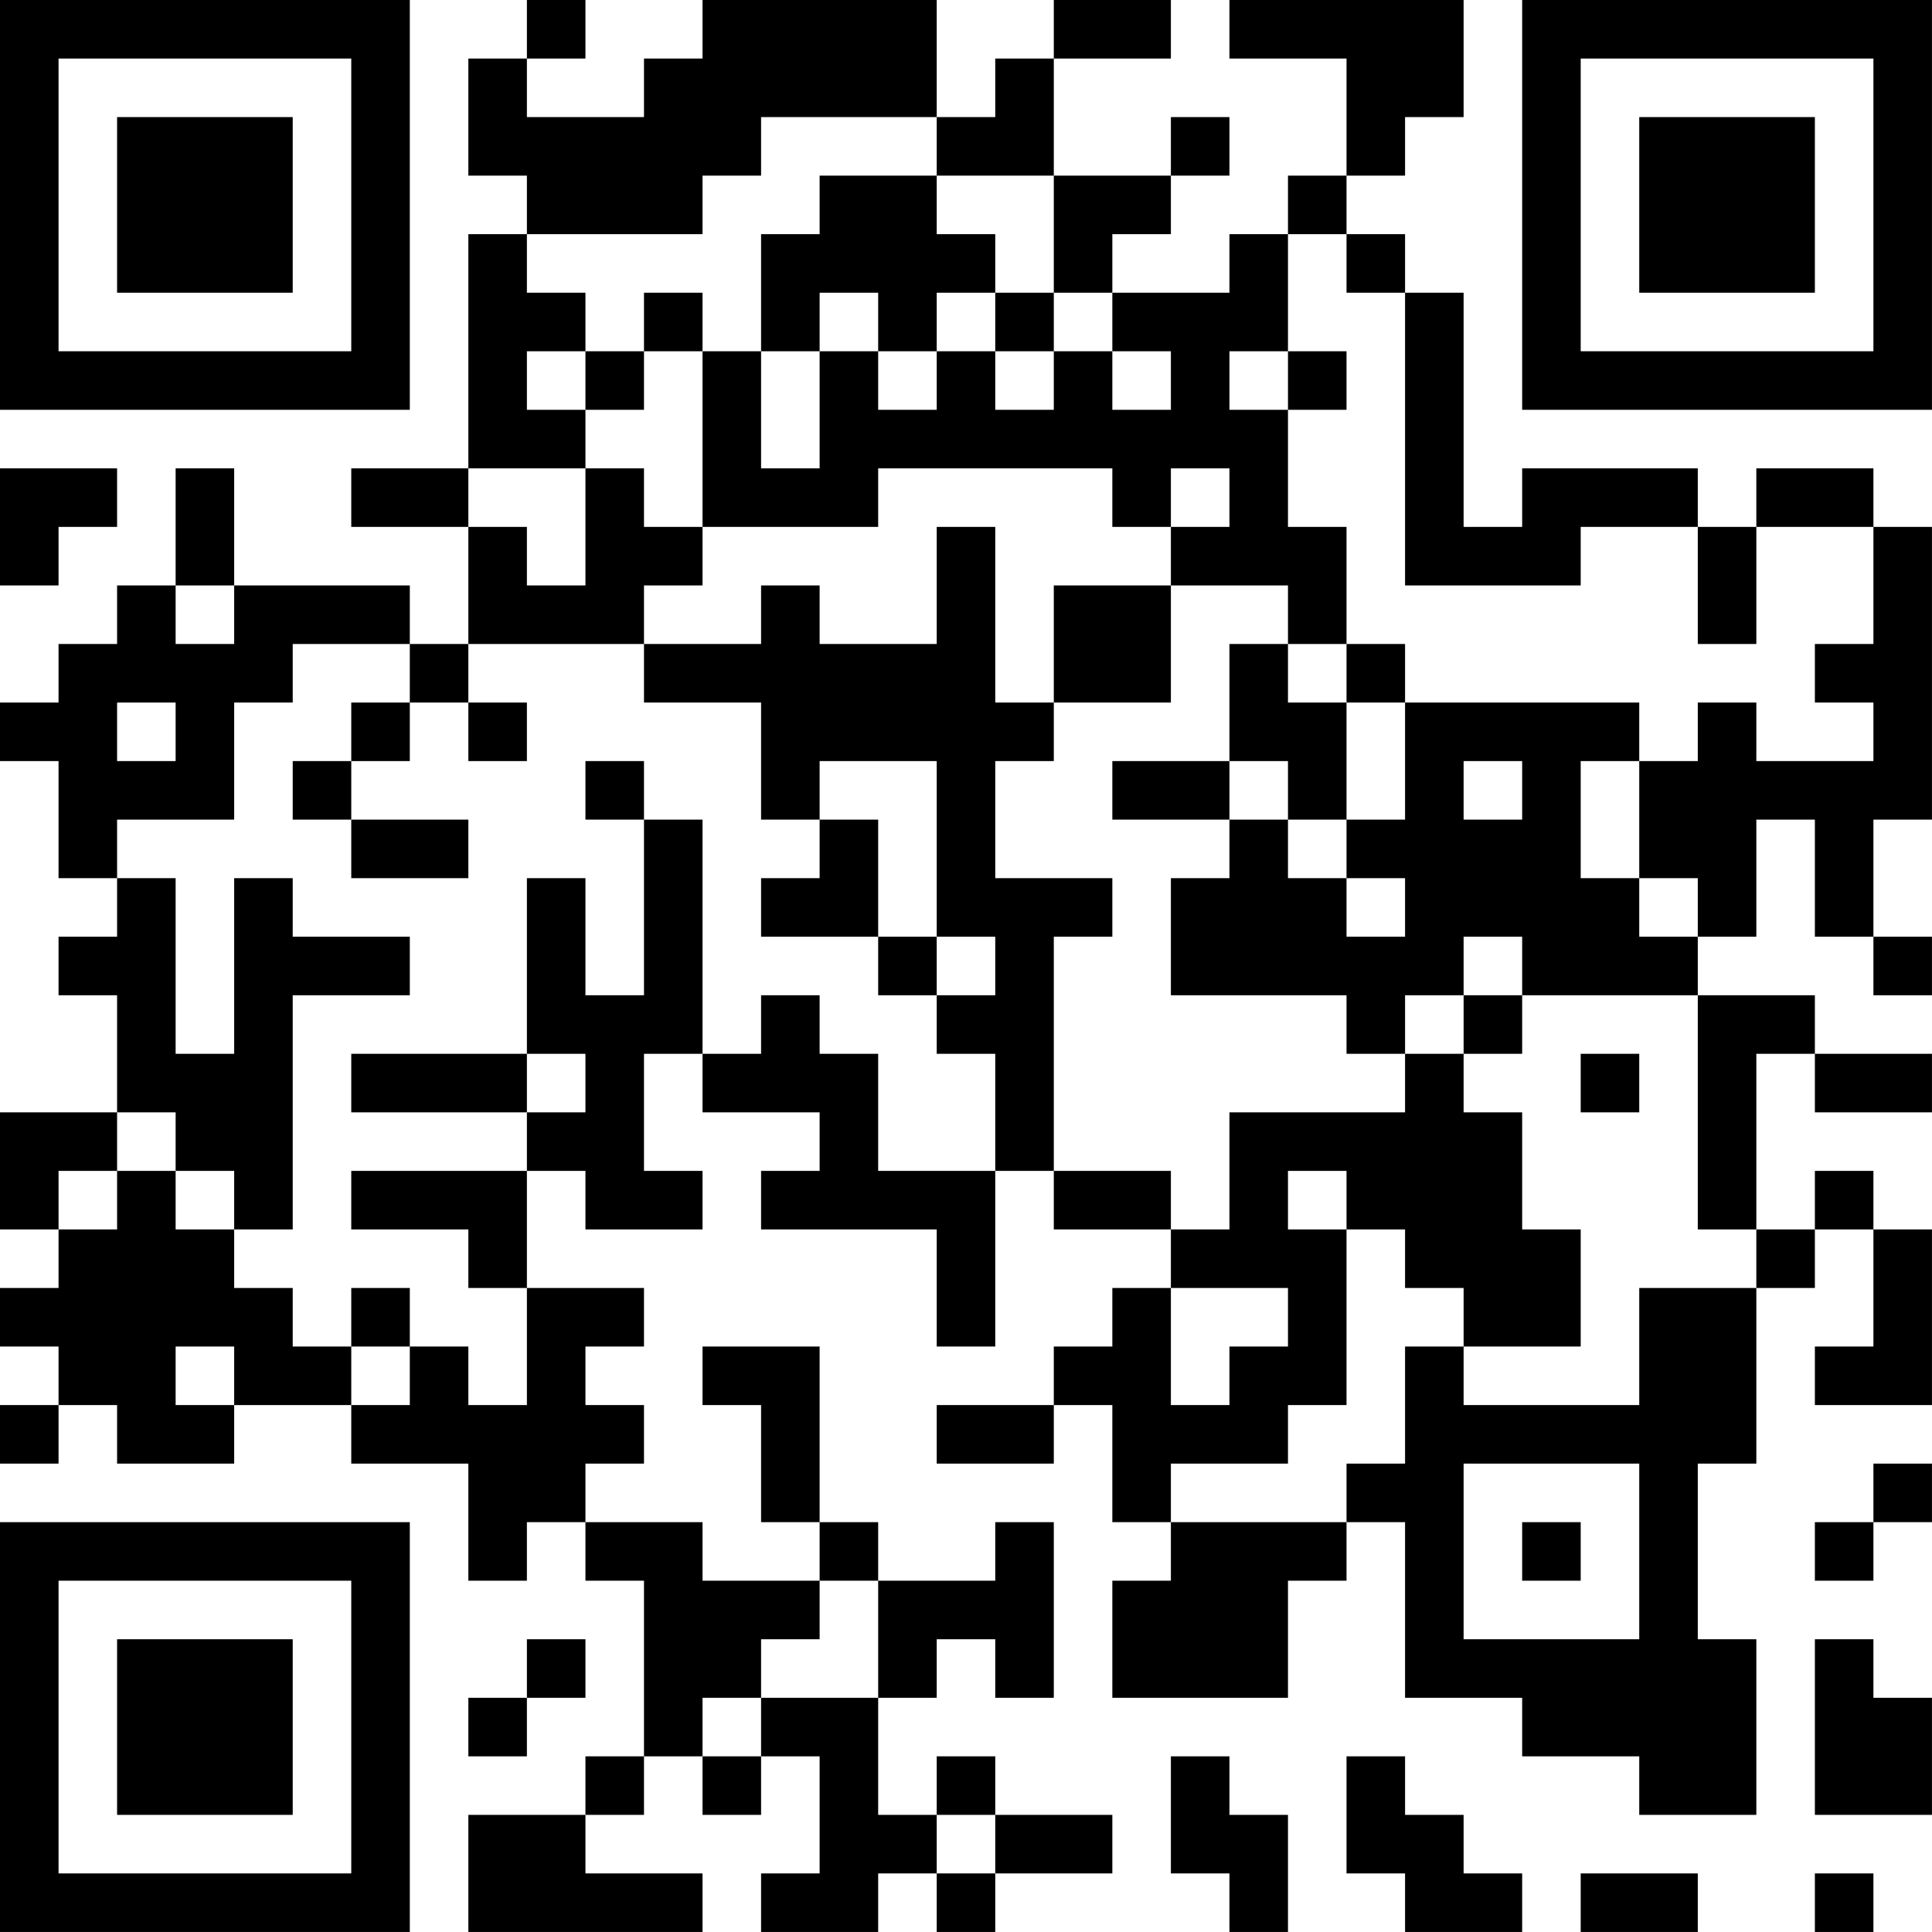 <?xml version="1.0" encoding="UTF-8"?>
<svg xmlns="http://www.w3.org/2000/svg" version="1.1" width="400" height="400" viewBox="0 0 400 400"><rect x="0" y="0" width="400" height="400" fill="#ffffff"/><g transform="scale(12.121)"><g transform="translate(0,0)"><path fill-rule="evenodd" d="M9 0L9 1L8 1L8 3L9 3L9 4L8 4L8 8L6 8L6 9L8 9L8 11L7 11L7 10L4 10L4 8L3 8L3 10L2 10L2 11L1 11L1 12L0 12L0 13L1 13L1 15L2 15L2 16L1 16L1 17L2 17L2 19L0 19L0 21L1 21L1 22L0 22L0 23L1 23L1 24L0 24L0 25L1 25L1 24L2 24L2 25L4 25L4 24L6 24L6 25L8 25L8 27L9 27L9 26L10 26L10 27L11 27L11 30L10 30L10 31L8 31L8 33L12 33L12 32L10 32L10 31L11 31L11 30L12 30L12 31L13 31L13 30L14 30L14 32L13 32L13 33L15 33L15 32L16 32L16 33L17 33L17 32L19 32L19 31L17 31L17 30L16 30L16 31L15 31L15 29L16 29L16 28L17 28L17 29L18 29L18 26L17 26L17 27L15 27L15 26L14 26L14 23L12 23L12 24L13 24L13 26L14 26L14 27L12 27L12 26L10 26L10 25L11 25L11 24L10 24L10 23L11 23L11 22L9 22L9 20L10 20L10 21L12 21L12 20L11 20L11 18L12 18L12 19L14 19L14 20L13 20L13 21L16 21L16 23L17 23L17 20L18 20L18 21L20 21L20 22L19 22L19 23L18 23L18 24L16 24L16 25L18 25L18 24L19 24L19 26L20 26L20 27L19 27L19 29L22 29L22 27L23 27L23 26L24 26L24 29L26 29L26 30L28 30L28 31L30 31L30 28L29 28L29 25L30 25L30 22L31 22L31 21L32 21L32 23L31 23L31 24L33 24L33 21L32 21L32 20L31 20L31 21L30 21L30 18L31 18L31 19L33 19L33 18L31 18L31 17L29 17L29 16L30 16L30 14L31 14L31 16L32 16L32 17L33 17L33 16L32 16L32 14L33 14L33 9L32 9L32 8L30 8L30 9L29 9L29 8L26 8L26 9L25 9L25 5L24 5L24 4L23 4L23 3L24 3L24 2L25 2L25 0L21 0L21 1L23 1L23 3L22 3L22 4L21 4L21 5L19 5L19 4L20 4L20 3L21 3L21 2L20 2L20 3L18 3L18 1L20 1L20 0L18 0L18 1L17 1L17 2L16 2L16 0L12 0L12 1L11 1L11 2L9 2L9 1L10 1L10 0ZM13 2L13 3L12 3L12 4L9 4L9 5L10 5L10 6L9 6L9 7L10 7L10 8L8 8L8 9L9 9L9 10L10 10L10 8L11 8L11 9L12 9L12 10L11 10L11 11L8 11L8 12L7 12L7 11L5 11L5 12L4 12L4 14L2 14L2 15L3 15L3 18L4 18L4 15L5 15L5 16L7 16L7 17L5 17L5 21L4 21L4 20L3 20L3 19L2 19L2 20L1 20L1 21L2 21L2 20L3 20L3 21L4 21L4 22L5 22L5 23L6 23L6 24L7 24L7 23L8 23L8 24L9 24L9 22L8 22L8 21L6 21L6 20L9 20L9 19L10 19L10 18L9 18L9 15L10 15L10 17L11 17L11 14L12 14L12 18L13 18L13 17L14 17L14 18L15 18L15 20L17 20L17 18L16 18L16 17L17 17L17 16L16 16L16 13L14 13L14 14L13 14L13 12L11 12L11 11L13 11L13 10L14 10L14 11L16 11L16 9L17 9L17 12L18 12L18 13L17 13L17 15L19 15L19 16L18 16L18 20L20 20L20 21L21 21L21 19L24 19L24 18L25 18L25 19L26 19L26 21L27 21L27 23L25 23L25 22L24 22L24 21L23 21L23 20L22 20L22 21L23 21L23 24L22 24L22 25L20 25L20 26L23 26L23 25L24 25L24 23L25 23L25 24L28 24L28 22L30 22L30 21L29 21L29 17L26 17L26 16L25 16L25 17L24 17L24 18L23 18L23 17L20 17L20 15L21 15L21 14L22 14L22 15L23 15L23 16L24 16L24 15L23 15L23 14L24 14L24 12L28 12L28 13L27 13L27 15L28 15L28 16L29 16L29 15L28 15L28 13L29 13L29 12L30 12L30 13L32 13L32 12L31 12L31 11L32 11L32 9L30 9L30 11L29 11L29 9L27 9L27 10L24 10L24 5L23 5L23 4L22 4L22 6L21 6L21 7L22 7L22 9L23 9L23 11L22 11L22 10L20 10L20 9L21 9L21 8L20 8L20 9L19 9L19 8L15 8L15 9L12 9L12 6L13 6L13 8L14 8L14 6L15 6L15 7L16 7L16 6L17 6L17 7L18 7L18 6L19 6L19 7L20 7L20 6L19 6L19 5L18 5L18 3L16 3L16 2ZM14 3L14 4L13 4L13 6L14 6L14 5L15 5L15 6L16 6L16 5L17 5L17 6L18 6L18 5L17 5L17 4L16 4L16 3ZM11 5L11 6L10 6L10 7L11 7L11 6L12 6L12 5ZM22 6L22 7L23 7L23 6ZM0 8L0 10L1 10L1 9L2 9L2 8ZM3 10L3 11L4 11L4 10ZM18 10L18 12L20 12L20 10ZM21 11L21 13L19 13L19 14L21 14L21 13L22 13L22 14L23 14L23 12L24 12L24 11L23 11L23 12L22 12L22 11ZM2 12L2 13L3 13L3 12ZM6 12L6 13L5 13L5 14L6 14L6 15L8 15L8 14L6 14L6 13L7 13L7 12ZM8 12L8 13L9 13L9 12ZM10 13L10 14L11 14L11 13ZM25 13L25 14L26 14L26 13ZM14 14L14 15L13 15L13 16L15 16L15 17L16 17L16 16L15 16L15 14ZM25 17L25 18L26 18L26 17ZM6 18L6 19L9 19L9 18ZM27 18L27 19L28 19L28 18ZM6 22L6 23L7 23L7 22ZM20 22L20 24L21 24L21 23L22 23L22 22ZM3 23L3 24L4 24L4 23ZM25 25L25 28L28 28L28 25ZM32 25L32 26L31 26L31 27L32 27L32 26L33 26L33 25ZM26 26L26 27L27 27L27 26ZM14 27L14 28L13 28L13 29L12 29L12 30L13 30L13 29L15 29L15 27ZM9 28L9 29L8 29L8 30L9 30L9 29L10 29L10 28ZM31 28L31 31L33 31L33 29L32 29L32 28ZM20 30L20 32L21 32L21 33L22 33L22 31L21 31L21 30ZM23 30L23 32L24 32L24 33L26 33L26 32L25 32L25 31L24 31L24 30ZM16 31L16 32L17 32L17 31ZM27 32L27 33L29 33L29 32ZM31 32L31 33L32 33L32 32ZM0 0L0 7L7 7L7 0ZM1 1L1 6L6 6L6 1ZM2 2L2 5L5 5L5 2ZM26 0L26 7L33 7L33 0ZM27 1L27 6L32 6L32 1ZM28 2L28 5L31 5L31 2ZM0 26L0 33L7 33L7 26ZM1 27L1 32L6 32L6 27ZM2 28L2 31L5 31L5 28Z" fill="#000000"/></g></g></svg>
